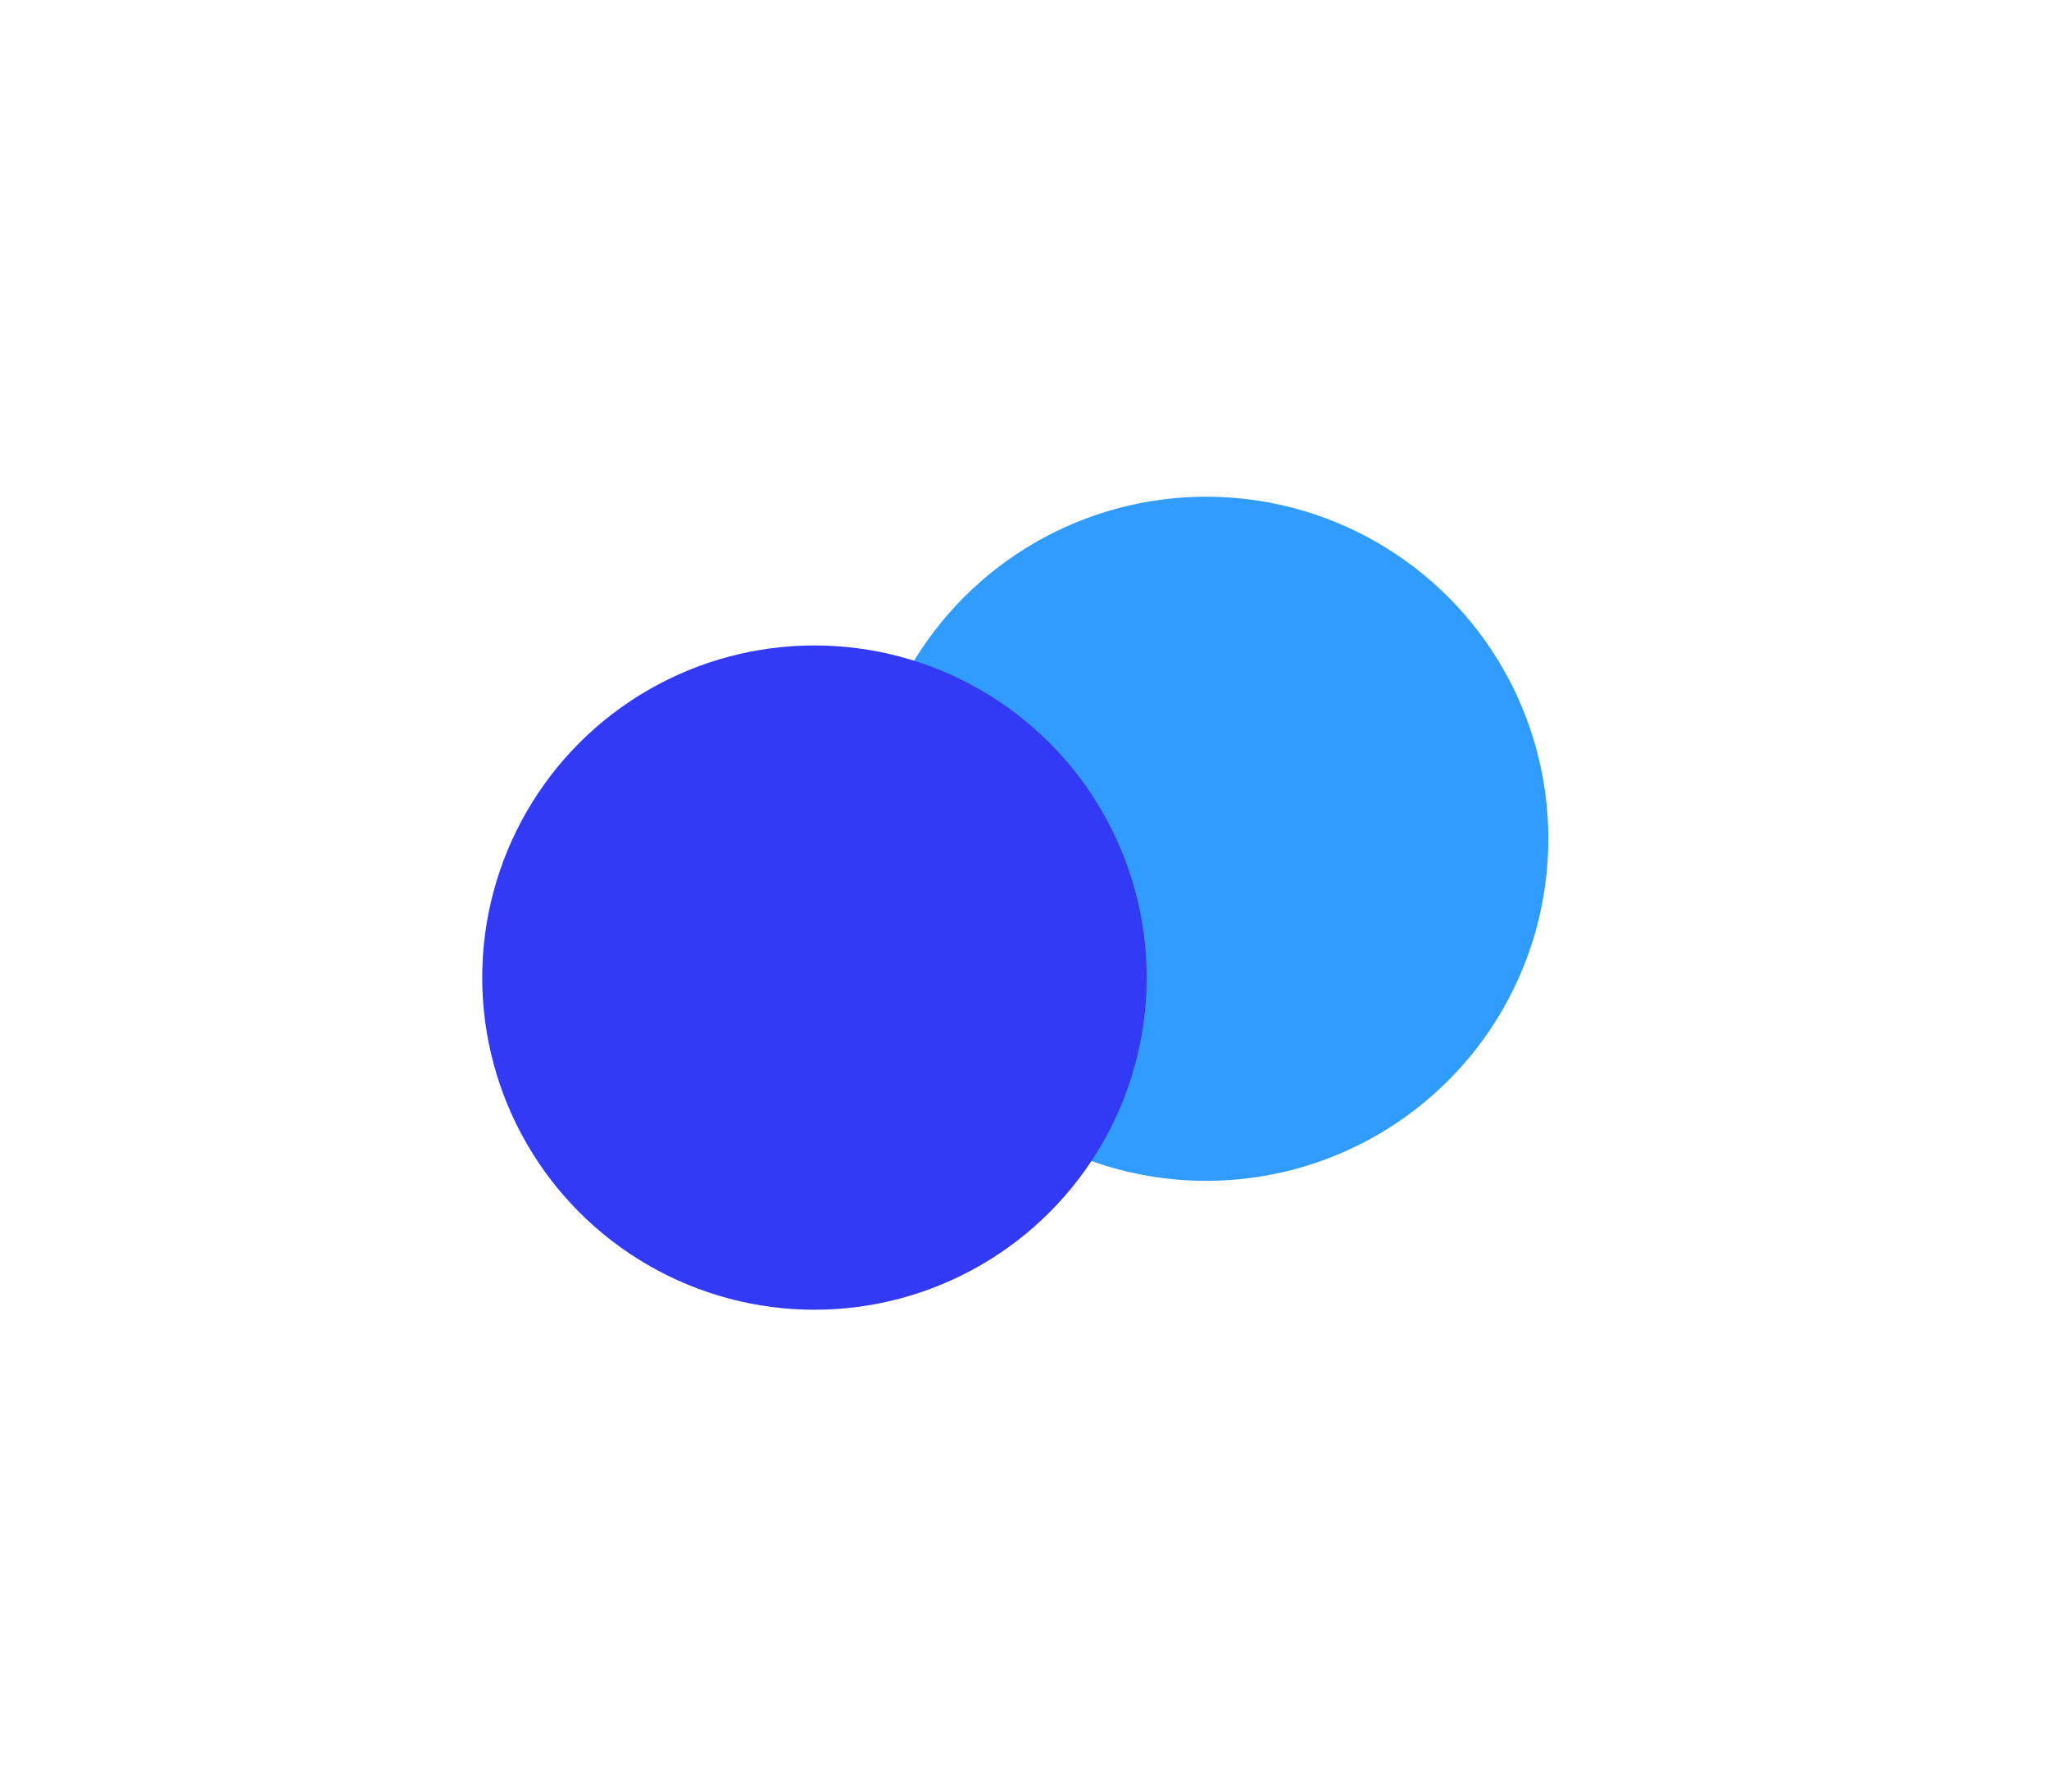 <?xml version="1.0" encoding="UTF-8"?> <svg xmlns="http://www.w3.org/2000/svg" width="415" height="363" viewBox="0 0 415 363" fill="none"><g filter="url(#filter0_f_840_5810)"><circle cx="244.299" cy="169.929" r="69.299" fill="#319CFF"></circle></g><g filter="url(#filter1_f_840_5810)"><circle cx="164.957" cy="198.051" r="67.29" fill="#323AF5"></circle></g><defs><filter id="filter0_f_840_5810" x="74.567" y="0.197" width="339.464" height="339.464" filterUnits="userSpaceOnUse" color-interpolation-filters="sRGB"><feFlood flood-opacity="0" result="BackgroundImageFix"></feFlood><feBlend mode="normal" in="SourceGraphic" in2="BackgroundImageFix" result="shape"></feBlend><feGaussianBlur stdDeviation="50.217" result="effect1_foregroundBlur_840_5810"></feGaussianBlur></filter><filter id="filter1_f_840_5810" x="0.145" y="33.238" width="329.624" height="329.625" filterUnits="userSpaceOnUse" color-interpolation-filters="sRGB"><feFlood flood-opacity="0" result="BackgroundImageFix"></feFlood><feBlend mode="normal" in="SourceGraphic" in2="BackgroundImageFix" result="shape"></feBlend><feGaussianBlur stdDeviation="48.761" result="effect1_foregroundBlur_840_5810"></feGaussianBlur></filter></defs></svg> 